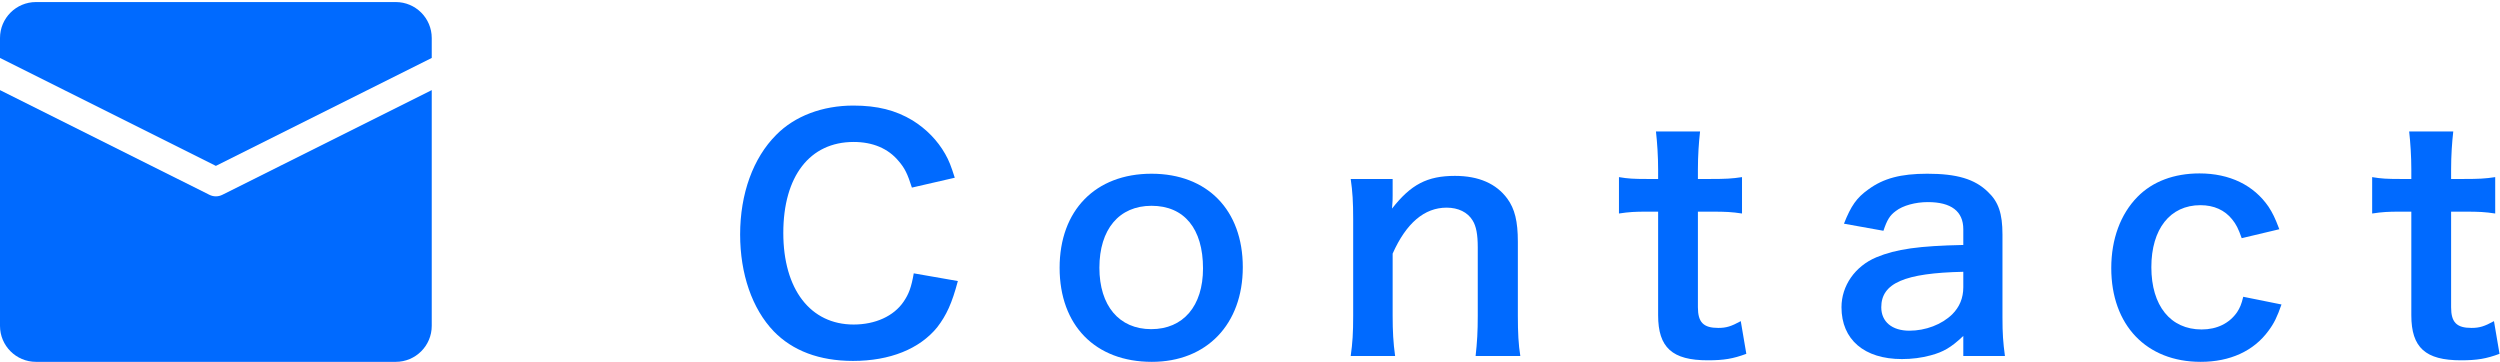 <svg width="608" height="88" viewBox="0 0 608 88" fill="none" xmlns="http://www.w3.org/2000/svg">
<path d="M585.909 31.975H596.634C596.334 34.6 596.109 37.825 596.109 41.2V43.525H599.259C602.784 43.525 604.434 43.45 606.834 43.075V51.925C604.359 51.55 602.934 51.475 599.484 51.475H596.109V74.725C596.109 78.4 597.459 79.75 601.059 79.75C603.009 79.75 604.209 79.375 606.534 78.1L607.884 86.05C604.659 87.25 602.409 87.625 598.509 87.625C589.884 87.625 586.434 84.55 586.434 76.675V51.475H583.584C580.809 51.475 579.384 51.55 576.909 51.925V43.075C579.084 43.45 580.509 43.525 583.659 43.525H586.434V41.2C586.434 37.975 586.209 34.675 585.909 31.975Z" fill="#006AFF"/>
<path d="M554.334 55.75L545.184 57.925C544.359 55.6 543.834 54.55 542.859 53.35C541.059 51.1 538.434 49.9 535.134 49.9C527.784 49.9 523.209 55.675 523.209 64.975C523.209 74.35 527.859 80.125 535.434 80.125C539.184 80.125 542.184 78.625 544.059 75.925C544.734 74.875 545.109 74.05 545.559 72.175L554.859 74.05C553.809 77.05 553.059 78.625 551.709 80.425C548.109 85.375 542.334 88 535.209 88C522.009 88 513.459 79.075 513.459 65.2C513.459 58.15 515.709 52.075 519.834 47.875C523.509 44.125 528.759 42.175 534.909 42.175C542.259 42.175 548.109 45.025 551.709 50.275C552.684 51.775 553.284 52.975 554.334 55.75Z" fill="#006AFF"/>
<path d="M477.475 86.575V81.7C474.475 84.55 472.6 85.6 469.525 86.425C467.35 87.025 464.95 87.325 462.55 87.325C453.4 87.325 447.85 82.6 447.85 74.725C447.85 69.475 451.15 64.75 456.325 62.575C461.2 60.55 466.75 59.8 477.475 59.575V55.75C477.475 51.4 474.55 49.15 468.85 49.15C465.85 49.15 462.775 49.975 461.05 51.325C459.625 52.375 458.95 53.425 458.05 56.125L448.45 54.4C450.175 50.05 451.525 48.1 454.375 46.075C458.05 43.375 462.25 42.25 468.7 42.25C475.9 42.25 480.25 43.525 483.475 46.675C486.025 49.075 487 51.925 487 57.025V77.2C487 81.175 487.15 83.2 487.6 86.575H477.475ZM477.475 69.85V66.1C463.15 66.4 457.525 68.875 457.525 74.725C457.525 78.25 460.15 80.425 464.35 80.425C468.325 80.425 472.225 78.925 474.775 76.45C476.575 74.65 477.475 72.475 477.475 69.85Z" fill="#006AFF"/>
<path d="M402.731 31.975H413.456C413.156 34.6 412.931 37.825 412.931 41.2V43.525H416.081C419.606 43.525 421.256 43.45 423.656 43.075V51.925C421.181 51.55 419.756 51.475 416.306 51.475H412.931V74.725C412.931 78.4 414.281 79.75 417.881 79.75C419.831 79.75 421.031 79.375 423.356 78.1L424.706 86.05C421.481 87.25 419.231 87.625 415.331 87.625C406.706 87.625 403.256 84.55 403.256 76.675V51.475H400.406C397.631 51.475 396.206 51.55 393.731 51.925V43.075C395.906 43.45 397.331 43.525 400.481 43.525H403.256V41.2C403.256 37.975 403.031 34.675 402.731 31.975Z" fill="#006AFF"/>
<path d="M339.292 86.575H328.492C328.942 83.35 329.092 81.025 329.092 76.825V53.275C329.092 49.15 328.942 46.6 328.492 43.525H338.692V47.5C338.692 48.625 338.692 48.85 338.542 50.725C343.117 44.875 347.092 42.775 353.842 42.775C359.617 42.775 363.892 44.65 366.592 48.325C368.392 50.8 369.142 53.8 369.142 58.825V76.825C369.142 80.95 369.292 83.8 369.742 86.575H358.867C359.242 83.2 359.392 80.65 359.392 76.825V60.175C359.392 57.025 359.017 55 358.117 53.575C356.917 51.625 354.667 50.5 351.817 50.5C346.417 50.5 341.992 54.25 338.692 61.675V76.825C338.692 80.5 338.842 83.35 339.292 86.575Z" fill="#006AFF"/>
<path d="M280.123 88C266.398 88 257.698 79.15 257.698 65.125C257.698 51.175 266.398 42.25 280.048 42.25C293.623 42.25 302.248 51.1 302.248 64.975C302.248 78.85 293.473 88 280.123 88ZM280.048 50.05C272.173 50.05 267.373 55.75 267.373 65.125C267.373 74.35 272.173 80.05 279.973 80.05C287.773 80.05 292.573 74.425 292.573 65.275C292.573 55.6 287.998 50.05 280.048 50.05Z" fill="#006AFF"/>
<path d="M222.225 66.475L232.95 68.35C231.525 73.75 230.175 76.675 227.925 79.6C223.65 84.85 216.45 87.775 207.45 87.775C199.275 87.775 192.75 85.3 188.175 80.575C182.925 75.1 180 66.625 180 57.025C180 47.125 183.15 38.425 188.775 32.8C193.275 28.225 200.025 25.675 207.525 25.675C213.375 25.675 217.8 26.8 221.925 29.275C225.3 31.375 228 34.15 229.875 37.45C230.775 39.025 231.3 40.375 232.2 43.225L221.775 45.625C220.725 42.325 220.05 40.9 218.55 39.175C216 36.1 212.25 34.525 207.6 34.525C196.95 34.525 190.5 42.85 190.5 56.65C190.5 70.375 197.1 78.925 207.6 78.925C212.85 78.925 217.35 76.9 219.75 73.375C221.025 71.5 221.625 69.925 222.225 66.475Z" fill="#006AFF"/>
<path d="M0 21.916V79.25C0 84.084 3.917 88 8.75 88H96.25C101.083 88 105 84.084 105 79.25V21.916L54.065 47.379C53.078 47.873 51.922 47.873 50.935 47.379L0 21.916ZM8.75 0.5C3.917 0.5 0 4.417 0 9.25V14.094L52.5 40.344L105 14.094V9.25C105 4.417 101.083 0.5 96.25 0.5H8.75Z" fill="#006AFF"/>
</svg>
